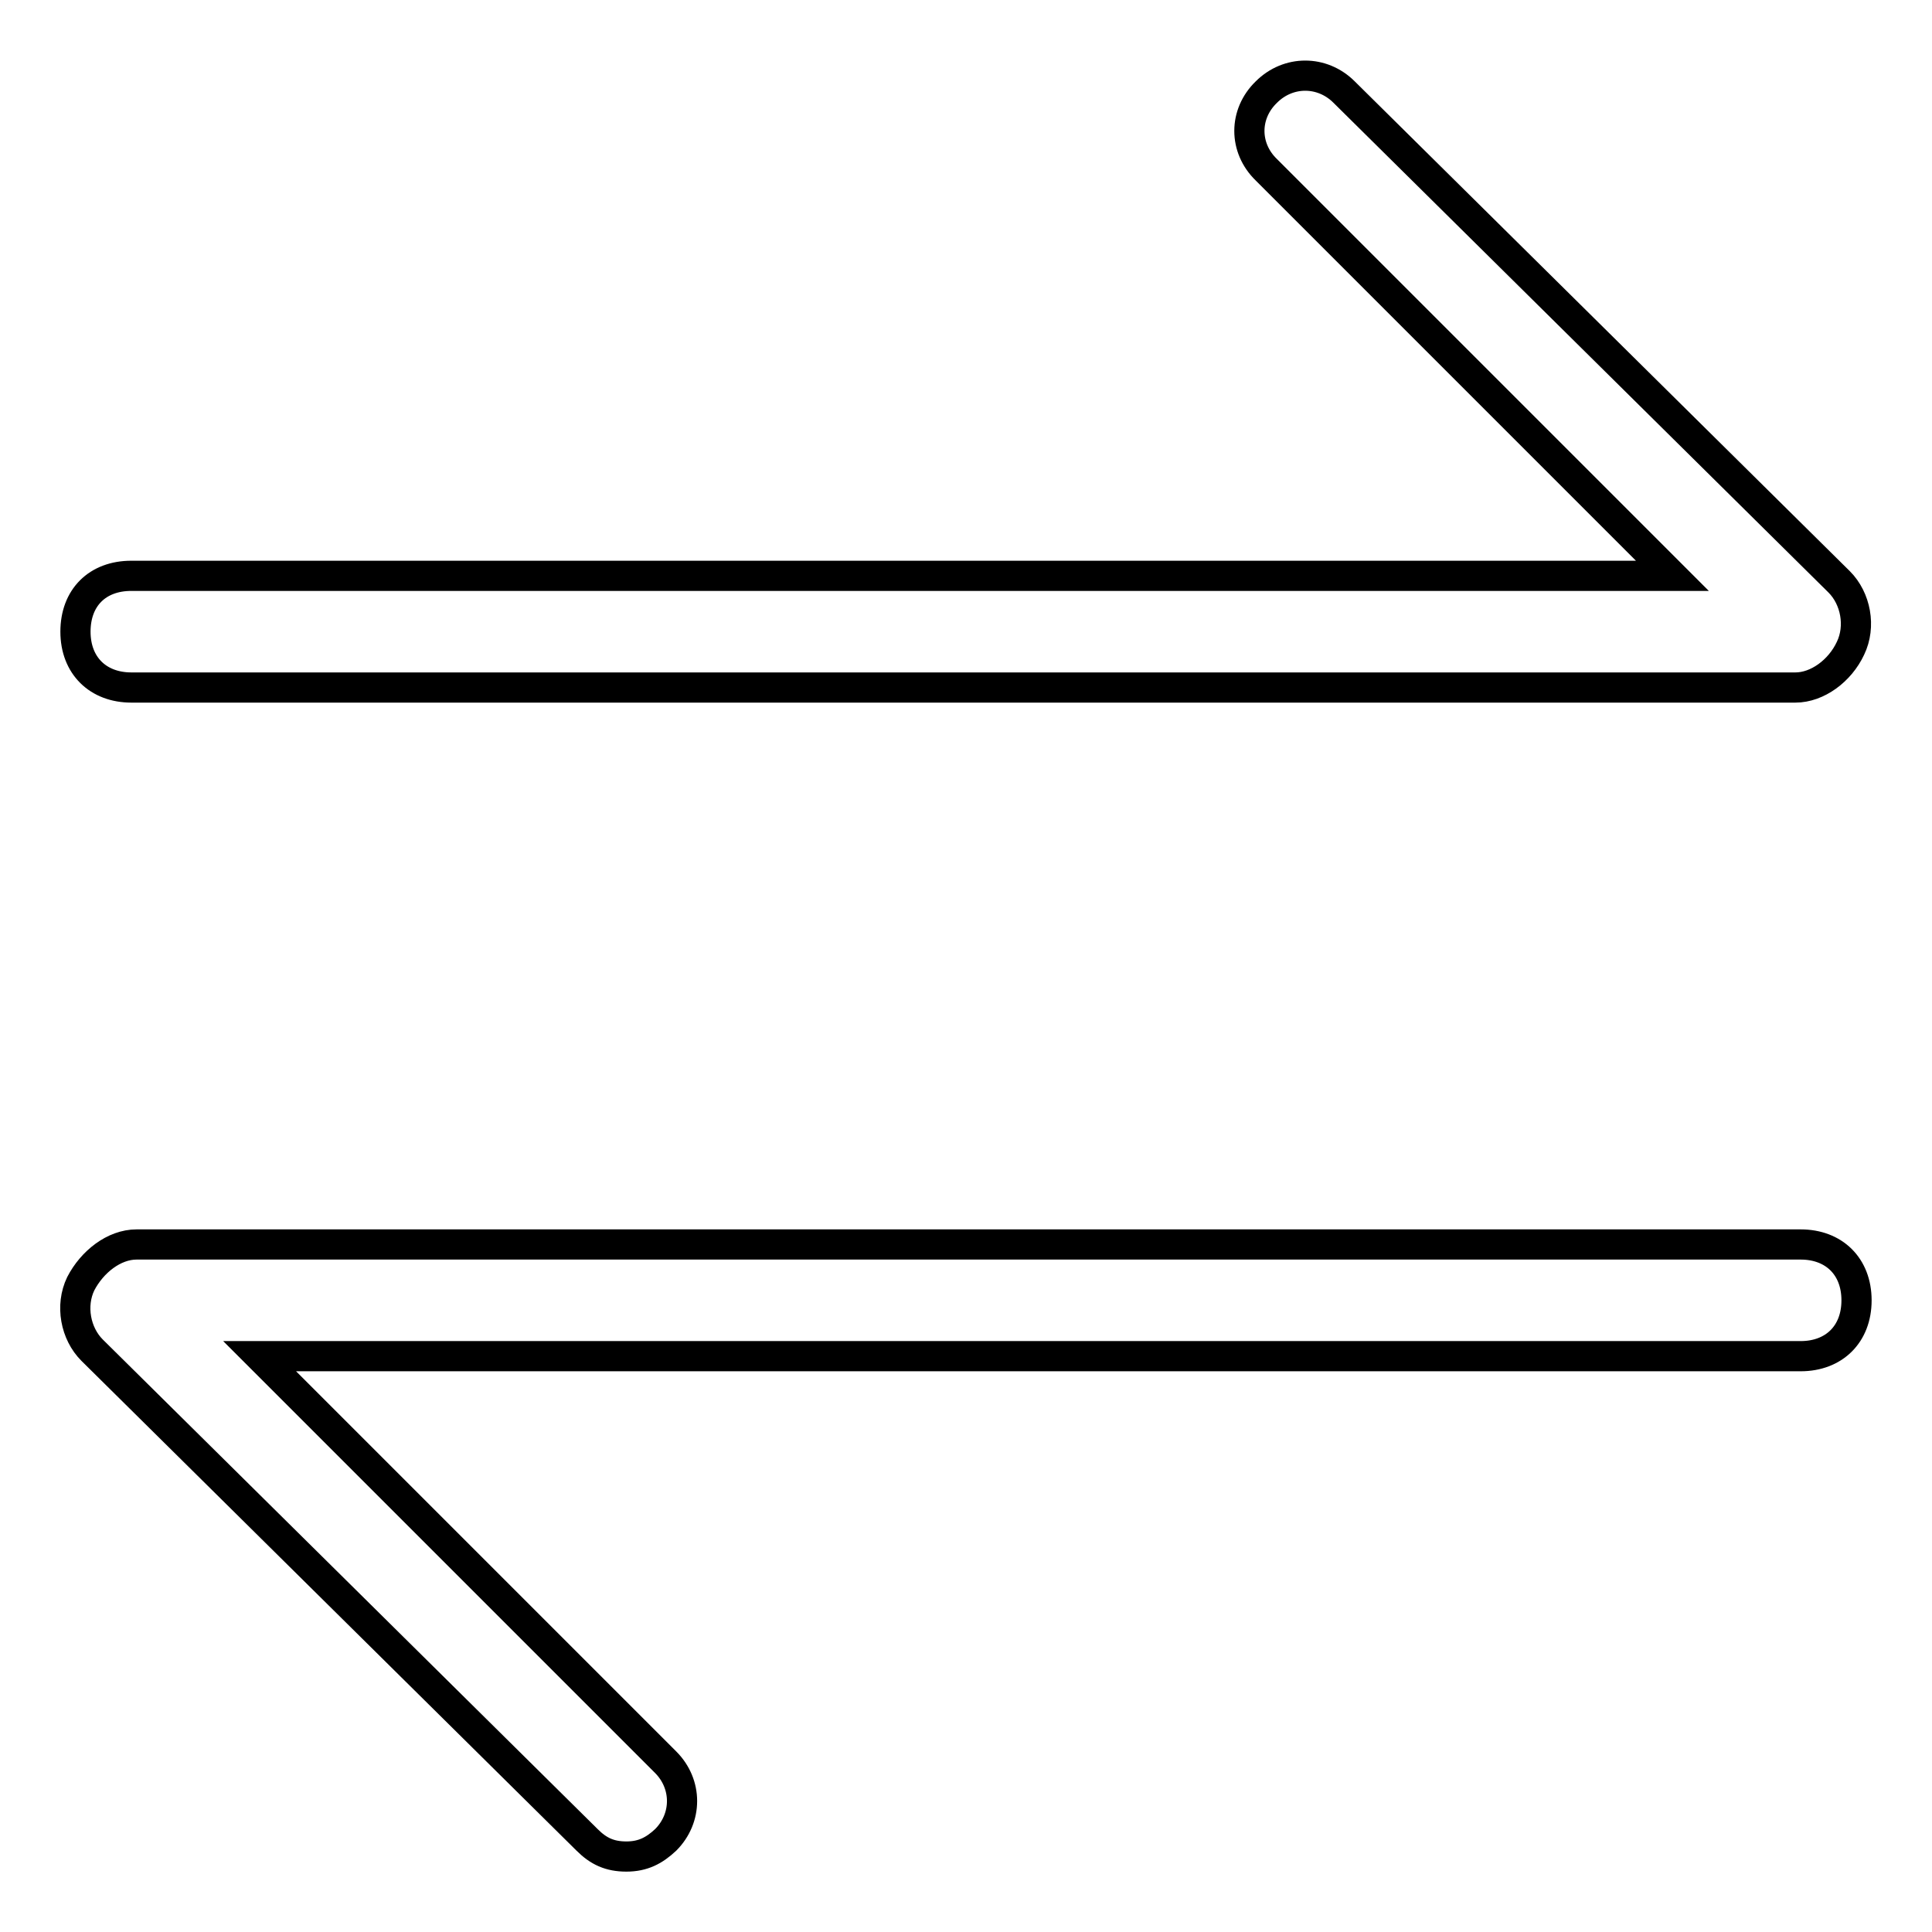 <?xml version="1.0" encoding="utf-8"?>
<!-- Svg Vector Icons : http://www.onlinewebfonts.com/icon -->
<!DOCTYPE svg PUBLIC "-//W3C//DTD SVG 1.1//EN" "http://www.w3.org/Graphics/SVG/1.1/DTD/svg11.dtd">
<svg version="1.1" xmlns="http://www.w3.org/2000/svg" xmlns:xlink="http://www.w3.org/1999/xlink" x="0px" y="0px" viewBox="0 0 256 256" enable-background="new 0 0 256 256" xml:space="preserve">
<g> <path stroke-width="4" fill-opacity="0" stroke="#000000"  d="M237.9,91.1H17.4c-4.4,0-7.4-2.9-7.4-7.4s2.9-7.4,7.4-7.4h204.2l-53.8-53.8c-3-2.9-3-7.4,0-10.3 c2.9-2.9,7.4-2.9,10.3,0l65.6,64.9c2.2,2.2,2.9,5.9,1.5,8.8C243.8,88.9,240.8,91.1,237.9,91.1L237.9,91.1z M83,246 c-2.2,0-3.7-0.7-5.2-2.2l-65.6-64.9c-2.2-2.2-2.9-5.9-1.5-8.8c1.5-2.9,4.4-5.2,7.4-5.2h220.5c4.4,0,7.4,2.9,7.4,7.4s-3,7.4-7.4,7.4 H34.4l53.8,53.8c2.9,2.9,2.9,7.4,0,10.3C86.7,245.2,85.2,246,83,246z"/></g>
</svg>